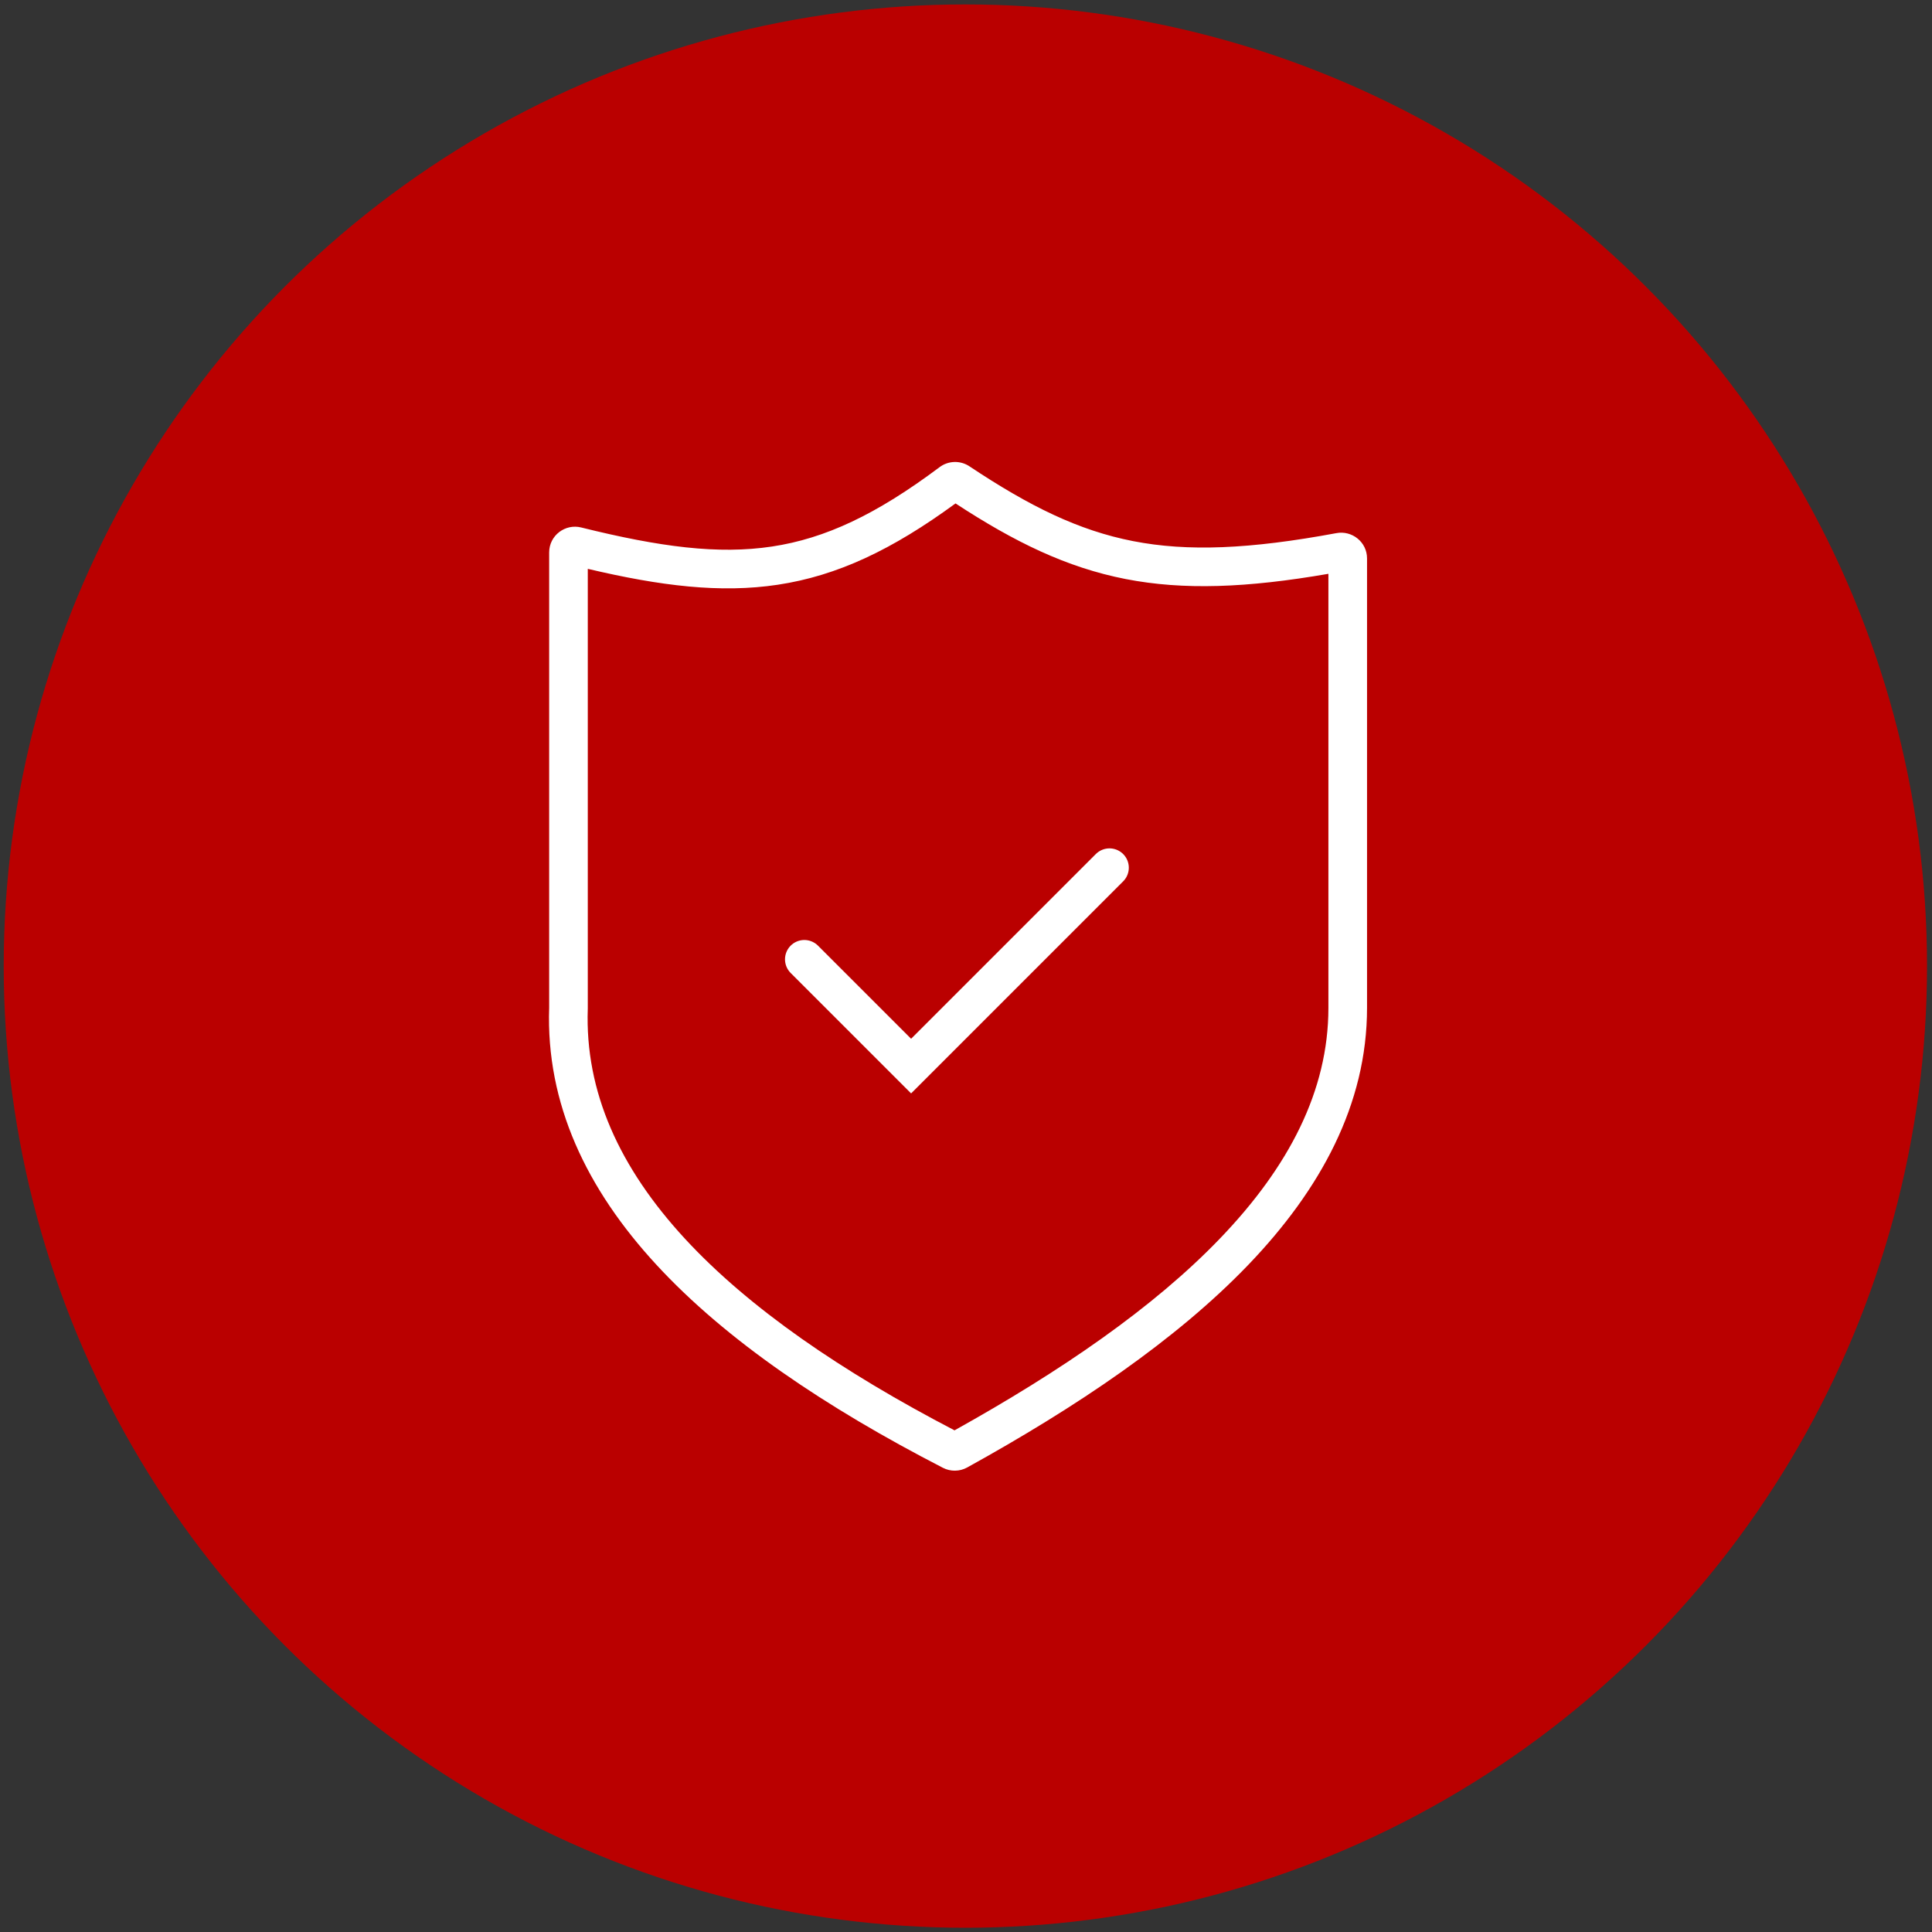 <svg width="207" height="207" viewBox="0 0 207 207" fill="none" xmlns="http://www.w3.org/2000/svg">
<rect x="0" y="0" width="207" height="207" fill="#333333" stroke="none"/>
<circle cx="103.433" cy="103.51" r="103.035" fill="#BA0000"/>
<path d="M102.377 53.939C95.596 58.904 89.711 61.691 83.332 62.651C77.193 63.576 70.788 62.789 62.977 60.947V108.061C62.655 116.987 66.391 125.133 73.38 132.712C80.271 140.179 90.233 146.987 102.271 153.251C113.585 146.949 123.575 140.136 130.753 132.653C138.065 125.035 142.329 116.885 142.329 107.984V61.48C133.58 62.995 126.804 63.248 120.604 62.04C114.276 60.8 108.708 58.08 102.377 53.939ZM100.668 50.053C101.601 49.352 102.884 49.309 103.865 49.96C110.319 54.256 115.559 56.835 121.396 57.976C127.249 59.12 133.892 58.845 143.191 57.12C144.844 56.811 146.468 58.061 146.468 59.829V107.987C146.468 118.32 141.492 127.445 133.745 135.52C126.004 143.579 115.353 150.749 103.628 157.229C102.82 157.675 101.844 157.685 101.031 157.267C88.492 150.808 77.812 143.621 70.335 135.515C62.841 127.397 58.481 118.243 58.839 107.947V59.195C58.839 57.36 60.567 56.088 62.271 56.515C70.719 58.611 76.956 59.424 82.711 58.557C88.425 57.696 93.881 55.136 100.668 50.053Z" fill="white"/>
<path d="M86.178 102.784L97.618 114.224L118.874 92.968" stroke="white" stroke-width="4.141" stroke-miterlimit="10" stroke-linecap="round"/>
</svg>
